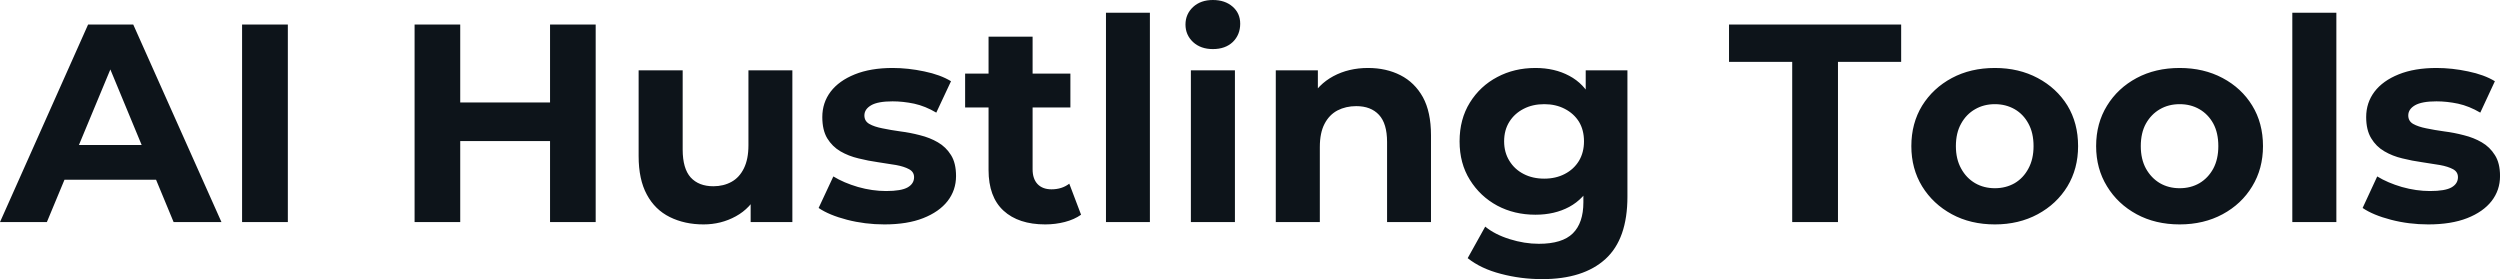 <svg fill="#0d141a" viewBox="0 0 203.757 22.747" height="100%" width="100%" xmlns="http://www.w3.org/2000/svg"><path preserveAspectRatio="none" d="M3.82 18.10L0 18.10L7.18 2.00L10.86 2.00L18.05 18.10L14.15 18.10L8.26 3.89L9.73 3.89L3.82 18.10ZM13.87 14.65L3.59 14.65L4.58 11.82L12.86 11.82L13.87 14.65ZM23.46 18.10L19.73 18.10L19.73 2.00L23.46 2.00L23.46 18.10ZM44.83 18.10L44.83 2.00L48.55 2.00L48.55 18.10L44.83 18.10ZM37.51 2.00L37.51 18.10L33.79 18.10L33.79 2.00L37.51 2.00ZM45.10 8.35L45.10 11.50L37.24 11.50L37.24 8.35L45.10 8.35ZM57.34 18.29L57.34 18.29Q55.80 18.29 54.59 17.69Q53.38 17.09 52.72 15.86Q52.05 14.63 52.05 12.72L52.05 12.72L52.05 5.73L55.64 5.73L55.64 12.19Q55.64 13.73 56.29 14.46Q56.95 15.18 58.14 15.18L58.14 15.18Q58.97 15.18 59.62 14.82Q60.26 14.47 60.63 13.72Q61.00 12.97 61.00 11.84L61.00 11.84L61.00 5.73L64.58 5.73L64.58 18.10L61.18 18.10L61.18 14.70L61.80 15.69Q61.18 16.97 59.97 17.63Q58.77 18.29 57.34 18.29ZM72.08 18.29L72.08 18.29Q70.50 18.29 69.03 17.91Q67.57 17.53 66.72 16.95L66.72 16.95L67.92 14.38Q68.77 14.90 69.93 15.24Q71.09 15.57 72.22 15.57L72.22 15.57Q73.46 15.57 73.98 15.27Q74.50 14.97 74.50 14.44L74.50 14.44Q74.50 14.01 74.09 13.79Q73.69 13.57 73.03 13.45Q72.36 13.34 71.56 13.22Q70.77 13.11 69.97 12.91Q69.16 12.72 68.49 12.33Q67.83 11.94 67.42 11.27Q67.02 10.60 67.02 9.54L67.02 9.54Q67.02 8.37 67.70 7.47Q68.38 6.58 69.67 6.06Q70.96 5.54 72.75 5.54L72.75 5.54Q74.01 5.54 75.33 5.82Q76.64 6.09 77.51 6.62L77.51 6.62L76.31 9.18Q75.42 8.65 74.51 8.45Q73.60 8.26 72.75 8.26L72.75 8.26Q71.55 8.26 71.00 8.58Q70.45 8.90 70.45 9.41L70.45 9.41Q70.45 9.87 70.85 10.10Q71.25 10.33 71.92 10.46Q72.59 10.60 73.38 10.71Q74.18 10.81 74.98 11.02Q75.79 11.22 76.44 11.60Q77.10 11.98 77.51 12.64Q77.92 13.29 77.92 14.35L77.92 14.35Q77.92 15.50 77.23 16.39Q76.54 17.27 75.24 17.78Q73.95 18.29 72.08 18.29ZM85.19 18.29L85.19 18.29Q83.01 18.29 81.79 17.17Q80.57 16.05 80.57 13.85L80.57 13.85L80.57 2.99L84.16 2.99L84.16 13.80Q84.16 14.58 84.57 15.01Q84.98 15.43 85.70 15.43L85.70 15.43Q86.55 15.43 87.15 14.97L87.15 14.97L88.11 17.50Q87.56 17.89 86.79 18.09Q86.02 18.29 85.19 18.29ZM87.24 8.76L78.66 8.76L78.66 6.00L87.24 6.00L87.24 8.76ZM93.72 18.10L90.14 18.10L90.14 1.04L93.72 1.04L93.72 18.10ZM100.65 18.10L97.06 18.10L97.06 5.73L100.65 5.73L100.65 18.10ZM98.85 4.00L98.85 4.00Q97.86 4.00 97.24 3.43Q96.62 2.85 96.62 2.00L96.62 2.00Q96.62 1.15 97.24 0.57Q97.86 0 98.85 0L98.85 0Q99.84 0 100.46 0.54Q101.08 1.08 101.08 1.93L101.08 1.93Q101.08 2.83 100.48 3.42Q99.87 4.00 98.85 4.00ZM111.50 5.54L111.50 5.54Q112.98 5.54 114.14 6.13Q115.30 6.72 115.97 7.92Q116.63 9.13 116.63 11.02L116.63 11.02L116.63 18.10L113.05 18.10L113.05 11.57Q113.05 10.07 112.39 9.36Q111.73 8.65 110.54 8.65L110.54 8.65Q109.69 8.65 109.01 9.00Q108.33 9.36 107.95 10.10Q107.57 10.83 107.57 11.98L107.57 11.98L107.57 18.10L103.98 18.10L103.98 5.73L107.41 5.73L107.41 9.15L106.77 8.12Q107.43 6.88 108.67 6.21Q109.92 5.54 111.50 5.54ZM125.69 22.75L125.69 22.75Q123.95 22.75 122.33 22.32Q120.70 21.90 119.62 21.04L119.62 21.04L121.05 18.47Q121.83 19.11 123.04 19.49Q124.25 19.87 125.42 19.87L125.42 19.87Q127.33 19.87 128.19 19.02Q129.05 18.17 129.05 16.49L129.05 16.49L129.05 14.63L129.28 11.52L129.24 8.39L129.24 5.73L132.64 5.73L132.64 16.03Q132.64 19.48 130.85 21.11Q129.05 22.75 125.69 22.75ZM125.14 17.50L125.14 17.50Q123.42 17.50 122.03 16.76Q120.64 16.01 119.80 14.66Q118.96 13.32 118.96 11.52L118.96 11.52Q118.96 9.71 119.80 8.36Q120.64 7.01 122.03 6.28Q123.42 5.54 125.14 5.54L125.14 5.54Q126.71 5.54 127.90 6.18Q129.10 6.81 129.77 8.13Q130.43 9.45 130.43 11.52L130.43 11.52Q130.43 13.57 129.77 14.89Q129.10 16.21 127.90 16.86Q126.71 17.50 125.14 17.50ZM125.86 14.56L125.86 14.56Q126.80 14.56 127.53 14.18Q128.27 13.80 128.69 13.11Q129.10 12.42 129.10 11.52L129.10 11.52Q129.10 10.60 128.69 9.92Q128.27 9.25 127.53 8.87Q126.80 8.49 125.86 8.49L125.86 8.49Q124.91 8.49 124.18 8.87Q123.44 9.25 123.02 9.92Q122.59 10.60 122.59 11.52L122.59 11.52Q122.59 12.42 123.02 13.11Q123.44 13.80 124.18 14.18Q124.91 14.56 125.86 14.56ZM149.80 18.10L146.07 18.10L146.07 5.04L140.92 5.04L140.92 2.00L154.95 2.00L154.95 5.04L149.80 5.04L149.80 18.10ZM162.59 18.29L162.59 18.29Q160.61 18.29 159.08 17.46Q157.55 16.63 156.66 15.19Q155.78 13.75 155.78 11.91L155.78 11.91Q155.78 10.05 156.66 8.61Q157.55 7.18 159.08 6.36Q160.61 5.54 162.59 5.54L162.59 5.54Q164.54 5.54 166.08 6.36Q167.62 7.18 168.50 8.60Q169.37 10.03 169.37 11.91L169.37 11.91Q169.37 13.75 168.50 15.19Q167.62 16.63 166.08 17.46Q164.54 18.29 162.59 18.29ZM162.59 15.34L162.59 15.34Q163.48 15.34 164.20 14.93Q164.91 14.51 165.32 13.74Q165.74 12.97 165.74 11.91L165.74 11.91Q165.74 10.83 165.32 10.07Q164.91 9.31 164.20 8.90Q163.48 8.49 162.59 8.49L162.59 8.49Q161.69 8.49 160.98 8.90Q160.26 9.31 159.84 10.07Q159.41 10.83 159.41 11.91L159.41 11.91Q159.41 12.97 159.84 13.74Q160.26 14.51 160.98 14.93Q161.69 15.34 162.59 15.34ZM177.65 18.29L177.65 18.29Q175.67 18.29 174.14 17.46Q172.61 16.63 171.73 15.19Q170.84 13.75 170.84 11.91L170.84 11.91Q170.84 10.05 171.73 8.61Q172.61 7.18 174.14 6.36Q175.67 5.54 177.65 5.54L177.65 5.54Q179.61 5.54 181.15 6.36Q182.69 7.18 183.56 8.60Q184.44 10.03 184.44 11.91L184.44 11.91Q184.44 13.75 183.56 15.19Q182.69 16.63 181.15 17.46Q179.61 18.29 177.65 18.29ZM177.65 15.34L177.65 15.34Q178.55 15.34 179.26 14.93Q179.97 14.51 180.39 13.74Q180.80 12.97 180.80 11.91L180.80 11.91Q180.80 10.83 180.39 10.07Q179.97 9.31 179.26 8.90Q178.55 8.49 177.65 8.49L177.65 8.49Q176.75 8.49 176.04 8.90Q175.33 9.31 174.90 10.07Q174.48 10.83 174.48 11.91L174.48 11.91Q174.48 12.97 174.90 13.74Q175.33 14.51 176.04 14.93Q176.75 15.34 177.65 15.34ZM190.42 18.10L186.83 18.10L186.83 1.04L190.42 1.04L190.42 18.10ZM197.91 18.29L197.91 18.29Q196.33 18.29 194.87 17.91Q193.41 17.53 192.56 16.95L192.56 16.95L193.75 14.38Q194.60 14.90 195.76 15.24Q196.93 15.57 198.05 15.57L198.05 15.57Q199.29 15.57 199.81 15.27Q200.33 14.97 200.33 14.44L200.33 14.44Q200.33 14.01 199.93 13.79Q199.52 13.57 198.86 13.45Q198.19 13.34 197.40 13.22Q196.60 13.11 195.80 12.91Q194.99 12.72 194.33 12.33Q193.66 11.94 193.26 11.27Q192.85 10.60 192.85 9.54L192.85 9.54Q192.85 8.37 193.53 7.47Q194.21 6.58 195.50 6.06Q196.79 5.54 198.58 5.54L198.58 5.54Q199.85 5.54 201.16 5.82Q202.47 6.09 203.34 6.62L203.34 6.62L202.15 9.18Q201.25 8.65 200.34 8.45Q199.43 8.26 198.58 8.26L198.58 8.26Q197.39 8.26 196.83 8.58Q196.28 8.90 196.28 9.41L196.28 9.41Q196.28 9.87 196.68 10.10Q197.09 10.33 197.75 10.46Q198.42 10.60 199.21 10.71Q200.01 10.81 200.81 11.02Q201.62 11.22 202.27 11.60Q202.93 11.98 203.34 12.64Q203.76 13.29 203.76 14.35L203.76 14.35Q203.76 15.50 203.07 16.39Q202.38 17.27 201.08 17.78Q199.78 18.29 197.91 18.29Z"></path></svg>